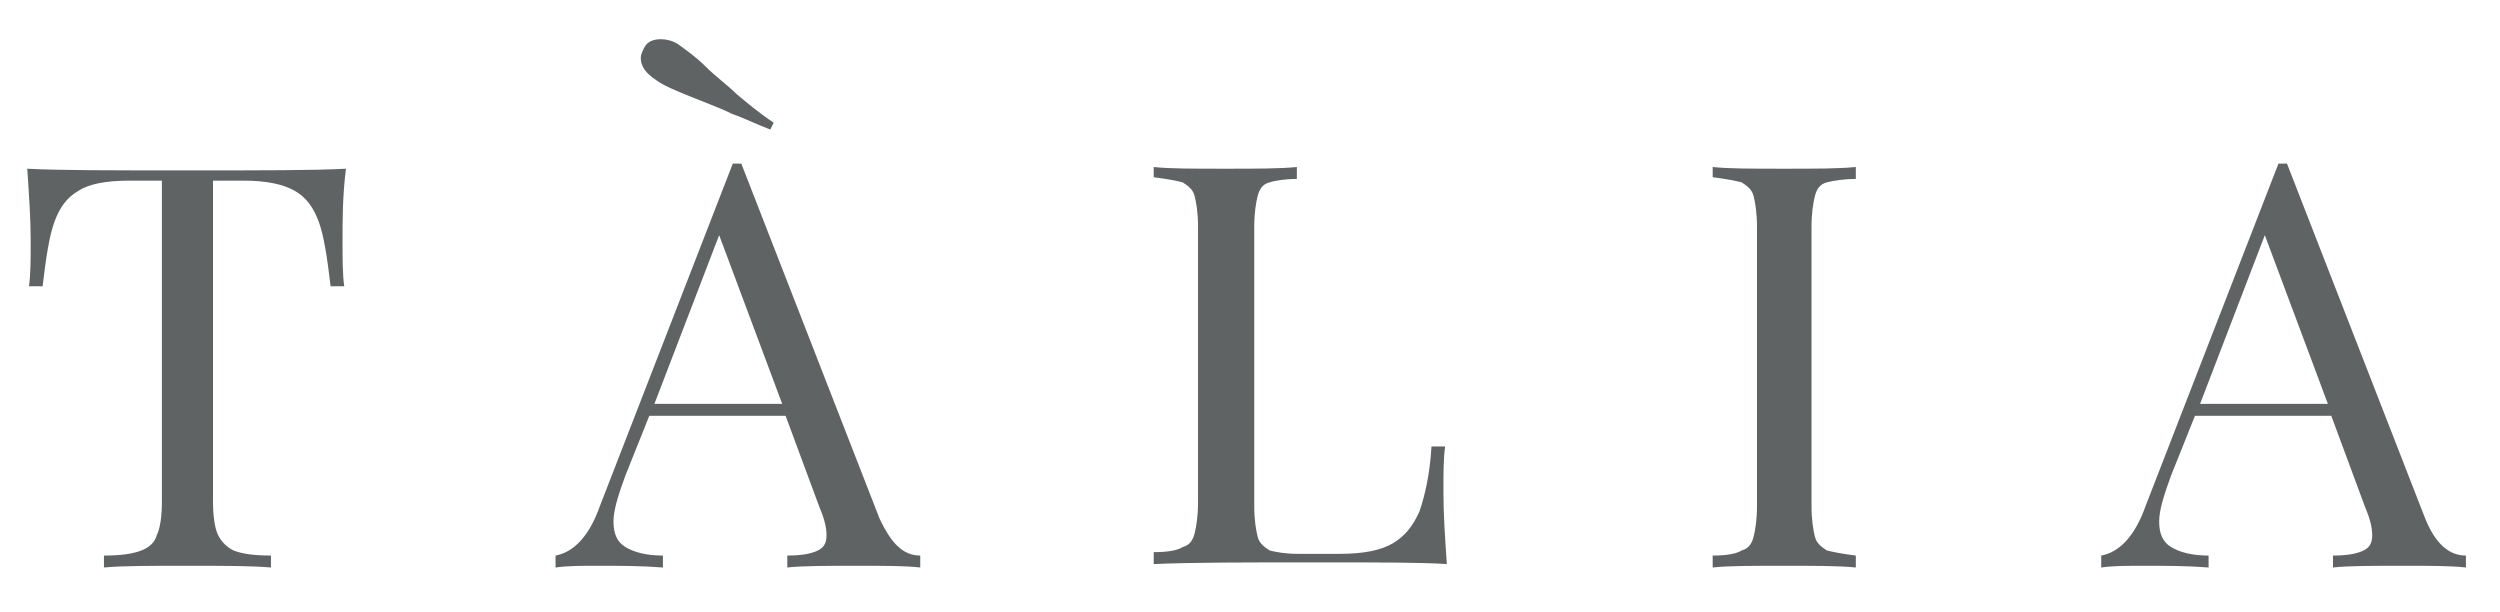 <?xml version="1.0" encoding="UTF-8"?> <!-- Generator: Adobe Illustrator 26.2.1, SVG Export Plug-In . SVG Version: 6.00 Build 0) --> <svg xmlns="http://www.w3.org/2000/svg" xmlns:xlink="http://www.w3.org/1999/xlink" id="Layer_1" x="0px" y="0px" viewBox="0 0 146.7 35.9" style="enable-background:new 0 0 146.7 35.9;" xml:space="preserve"> <style type="text/css"> .st0{fill:#606363;} </style> <g> <path class="st0" d="M1.8,14.1c0-1.3-0.1-2.7-0.2-4.2c1.8,0.1,5,0.1,9.4,0.1c4.4,0,7.5,0,9.3-0.1c-0.2,1.6-0.2,3-0.2,4.2 c0,1.1,0,2,0.1,2.7h-0.8c-0.2-1.7-0.4-3-0.7-3.8c-0.3-0.8-0.7-1.4-1.4-1.8c-0.7-0.4-1.7-0.6-3-0.6h-1.8v18.8c0,0.9,0.1,1.6,0.3,2 c0.2,0.4,0.5,0.7,0.9,0.9c0.5,0.2,1.2,0.3,2.2,0.3v0.7c-1.2-0.1-2.8-0.1-4.9-0.1c-2.2,0-3.8,0-4.9,0.1v-0.7c1,0,1.7-0.1,2.2-0.3 c0.5-0.2,0.8-0.5,0.9-0.9c0.2-0.4,0.3-1.1,0.3-2V10.6H7.6c-1.4,0-2.4,0.2-3,0.6c-0.7,0.4-1.1,1-1.4,1.8c-0.3,0.8-0.5,2.1-0.7,3.8 H1.7C1.8,16.1,1.8,15.2,1.8,14.1"></path> <path class="st0" d="M54,32.6v0.7c-0.9-0.1-2.1-0.1-3.6-0.1c-1.9,0-3.3,0-4.2,0.1v-0.7c0.8,0,1.4-0.1,1.8-0.3 c0.4-0.2,0.5-0.5,0.5-0.9c0-0.4-0.1-0.9-0.4-1.6l-2-5.4h-8l-1.4,3.5c-0.4,1.1-0.7,2-0.7,2.7c0,0.7,0.2,1.2,0.7,1.5 c0.5,0.3,1.2,0.5,2.2,0.5v0.7c-1.3-0.1-2.5-0.1-3.8-0.1c-1,0-1.8,0-2.5,0.1v-0.7c1.1-0.2,2-1.2,2.6-2.9l7.8-20.1h0.5l8.1,20.8 C52.3,31.9,53,32.6,54,32.6 M43,6.7c-0.6-0.3-1.4-0.6-2.4-1c-1-0.4-1.7-0.7-2.1-1c-0.6-0.4-0.9-0.8-0.9-1.3c0-0.2,0.1-0.4,0.2-0.6 c0.2-0.4,0.6-0.5,1-0.5c0.3,0,0.7,0.1,1,0.3c0.4,0.3,1,0.7,1.6,1.3C42,4.5,42.7,5,43.2,5.5c0.6,0.5,1.3,1.1,2.2,1.7l-0.2,0.4 C44.4,7.3,43.6,6.9,43,6.7 M42.2,13.8l-3.8,9.9h7.5L42.2,13.8z"></path> <path class="st0" d="M74.5,10.7c-0.4,0.1-0.6,0.4-0.7,0.8c-0.1,0.4-0.2,1-0.2,1.8v16.4c0,0.8,0.1,1.4,0.2,1.8 c0.1,0.4,0.4,0.6,0.7,0.8c0.4,0.1,0.9,0.2,1.7,0.2h2.4c1.4,0,2.4-0.2,3.1-0.6c0.7-0.4,1.2-1,1.6-1.9c0.3-0.9,0.6-2.1,0.7-3.8h0.8 c-0.1,0.7-0.1,1.6-0.1,2.7c0,1.3,0.1,2.7,0.2,4.2c-1.5-0.1-4-0.1-7.6-0.1c-4.2,0-7.4,0-9.6,0.1v-0.7c0.8,0,1.4-0.1,1.7-0.3 c0.4-0.1,0.6-0.4,0.7-0.8c0.1-0.4,0.2-1,0.2-1.8V13.3c0-0.8-0.1-1.4-0.2-1.8c-0.1-0.4-0.4-0.6-0.7-0.8c-0.4-0.1-0.9-0.2-1.7-0.3 V9.8c0.9,0.1,2.3,0.1,4.2,0.1c1.8,0,3.2,0,4.2-0.1v0.7C75.4,10.5,74.8,10.6,74.5,10.7"></path> <path class="st0" d="M107.2,10.7c-0.4,0.1-0.6,0.4-0.7,0.8c-0.1,0.4-0.2,1-0.2,1.8v16.4c0,0.8,0.1,1.4,0.2,1.8 c0.1,0.4,0.4,0.6,0.7,0.8c0.4,0.1,0.9,0.2,1.7,0.3v0.7c-1-0.1-2.4-0.1-4.2-0.1c-1.9,0-3.3,0-4.2,0.1v-0.7c0.8,0,1.4-0.1,1.7-0.3 c0.4-0.1,0.6-0.4,0.7-0.8c0.1-0.4,0.2-1,0.2-1.8V13.3c0-0.8-0.1-1.4-0.2-1.8c-0.1-0.4-0.4-0.6-0.7-0.8c-0.4-0.1-0.9-0.2-1.7-0.3 V9.8c0.9,0.1,2.3,0.1,4.2,0.1c1.8,0,3.2,0,4.2-0.1v0.7C108.2,10.5,107.6,10.6,107.2,10.7"></path> <path class="st0" d="M144.7,32.6v0.7c-0.9-0.1-2.1-0.1-3.6-0.1c-1.9,0-3.3,0-4.2,0.1v-0.7c0.8,0,1.4-0.1,1.8-0.3 c0.4-0.2,0.5-0.5,0.5-0.9c0-0.4-0.1-0.9-0.4-1.6l-2-5.4h-8l-1.4,3.5c-0.4,1.1-0.7,2-0.7,2.7c0,0.7,0.2,1.2,0.7,1.5 c0.5,0.3,1.2,0.5,2.2,0.5v0.7c-1.3-0.1-2.5-0.1-3.8-0.1c-1,0-1.8,0-2.5,0.1v-0.7c1.1-0.2,2-1.2,2.6-2.9l7.8-20.1h0.5l8.1,20.8 C142.9,31.9,143.7,32.6,144.7,32.6 M132.9,13.8l-3.8,9.9h7.5L132.9,13.8z"></path> </g> </svg> 
